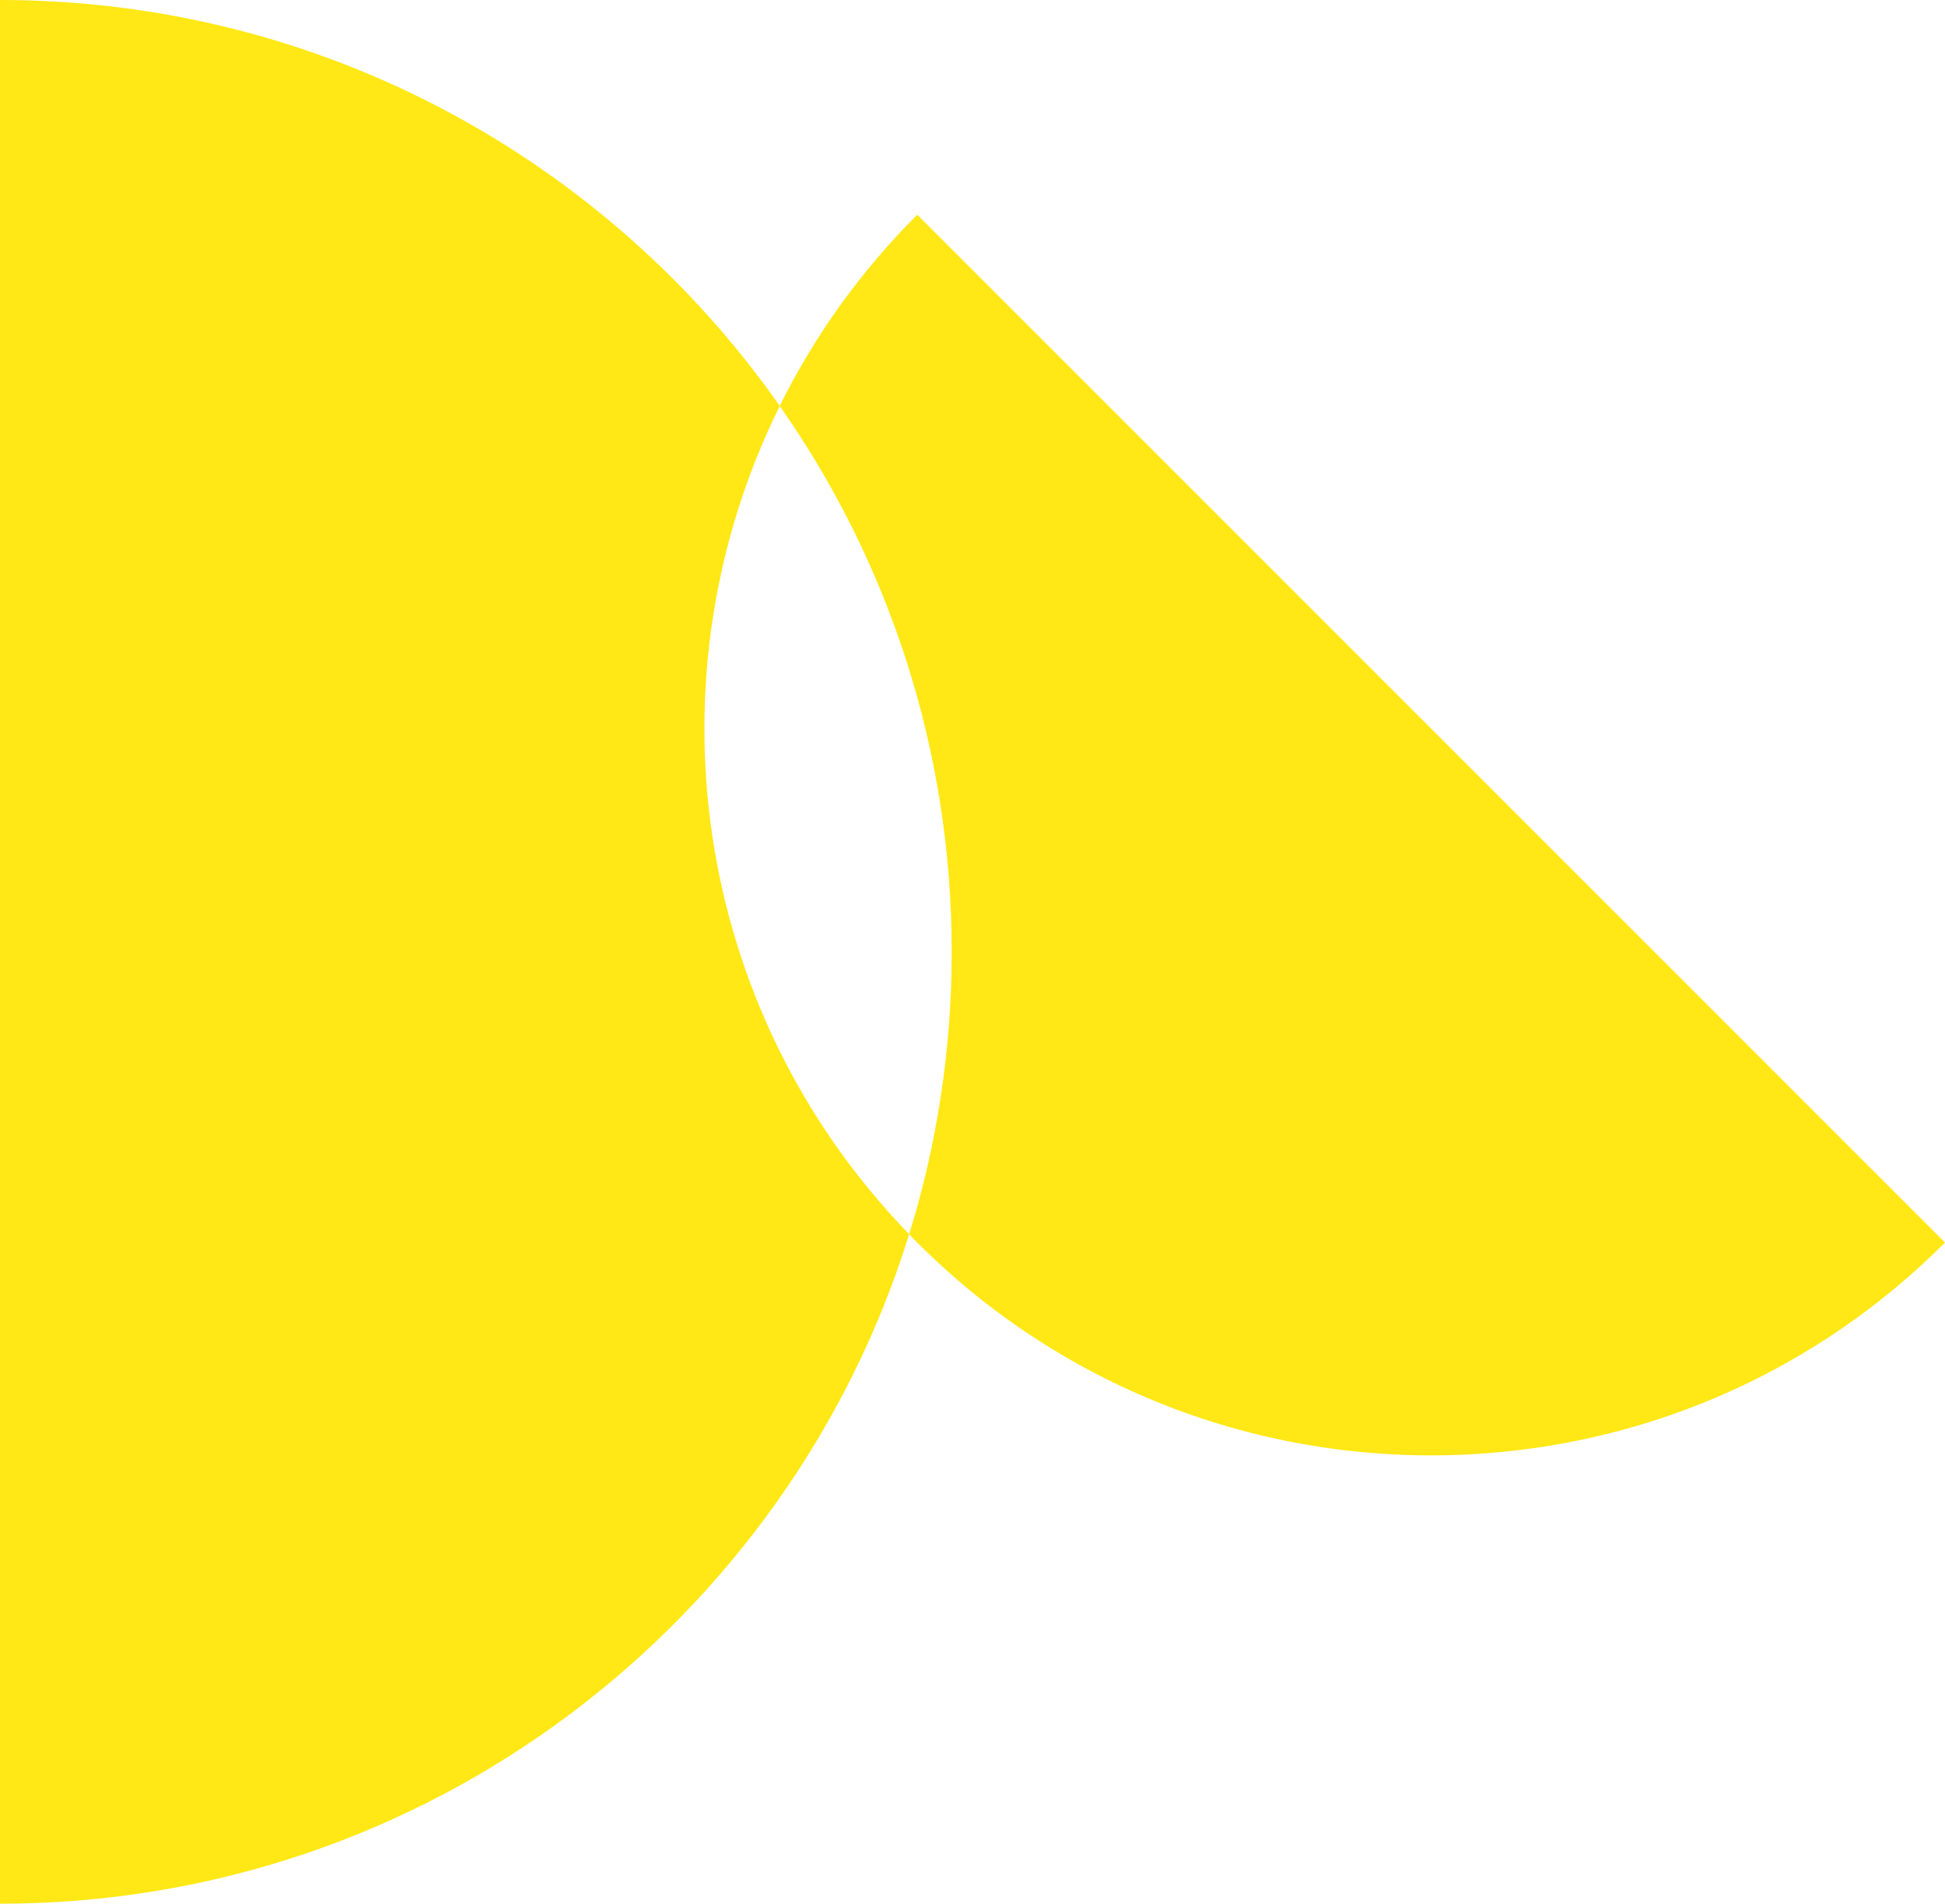 <?xml version="1.0" encoding="UTF-8"?>
<svg id="Layer_1" data-name="Layer 1" xmlns="http://www.w3.org/2000/svg" viewBox="0 0 288.47 282.31">
  <defs>
    <style>
      .cls-1 {
        fill: #ffe815;
        stroke-width: 0px;
      }
    </style>
  </defs>
  <path class="cls-1" d="M115.65,60.2C90.12,23.8,47.84,0,0,0v282.31c63.38,0,117-41.76,134.84-99.28-32.52-33.56-38.92-83.02-19.19-122.83"/>
  <path class="cls-1" d="M136.04,31.84c-8.52,8.52-15.34,18.12-20.4,28.36,16.07,22.92,25.51,50.83,25.51,80.95,0,14.58-2.21,28.65-6.31,41.88.38.42.8.83,1.2,1.24,23.15,23.15,54.21,33.56,84.46,31.24,24.79-1.87,49.03-12.29,67.97-31.24L136.04,31.84Z"/>
</svg>